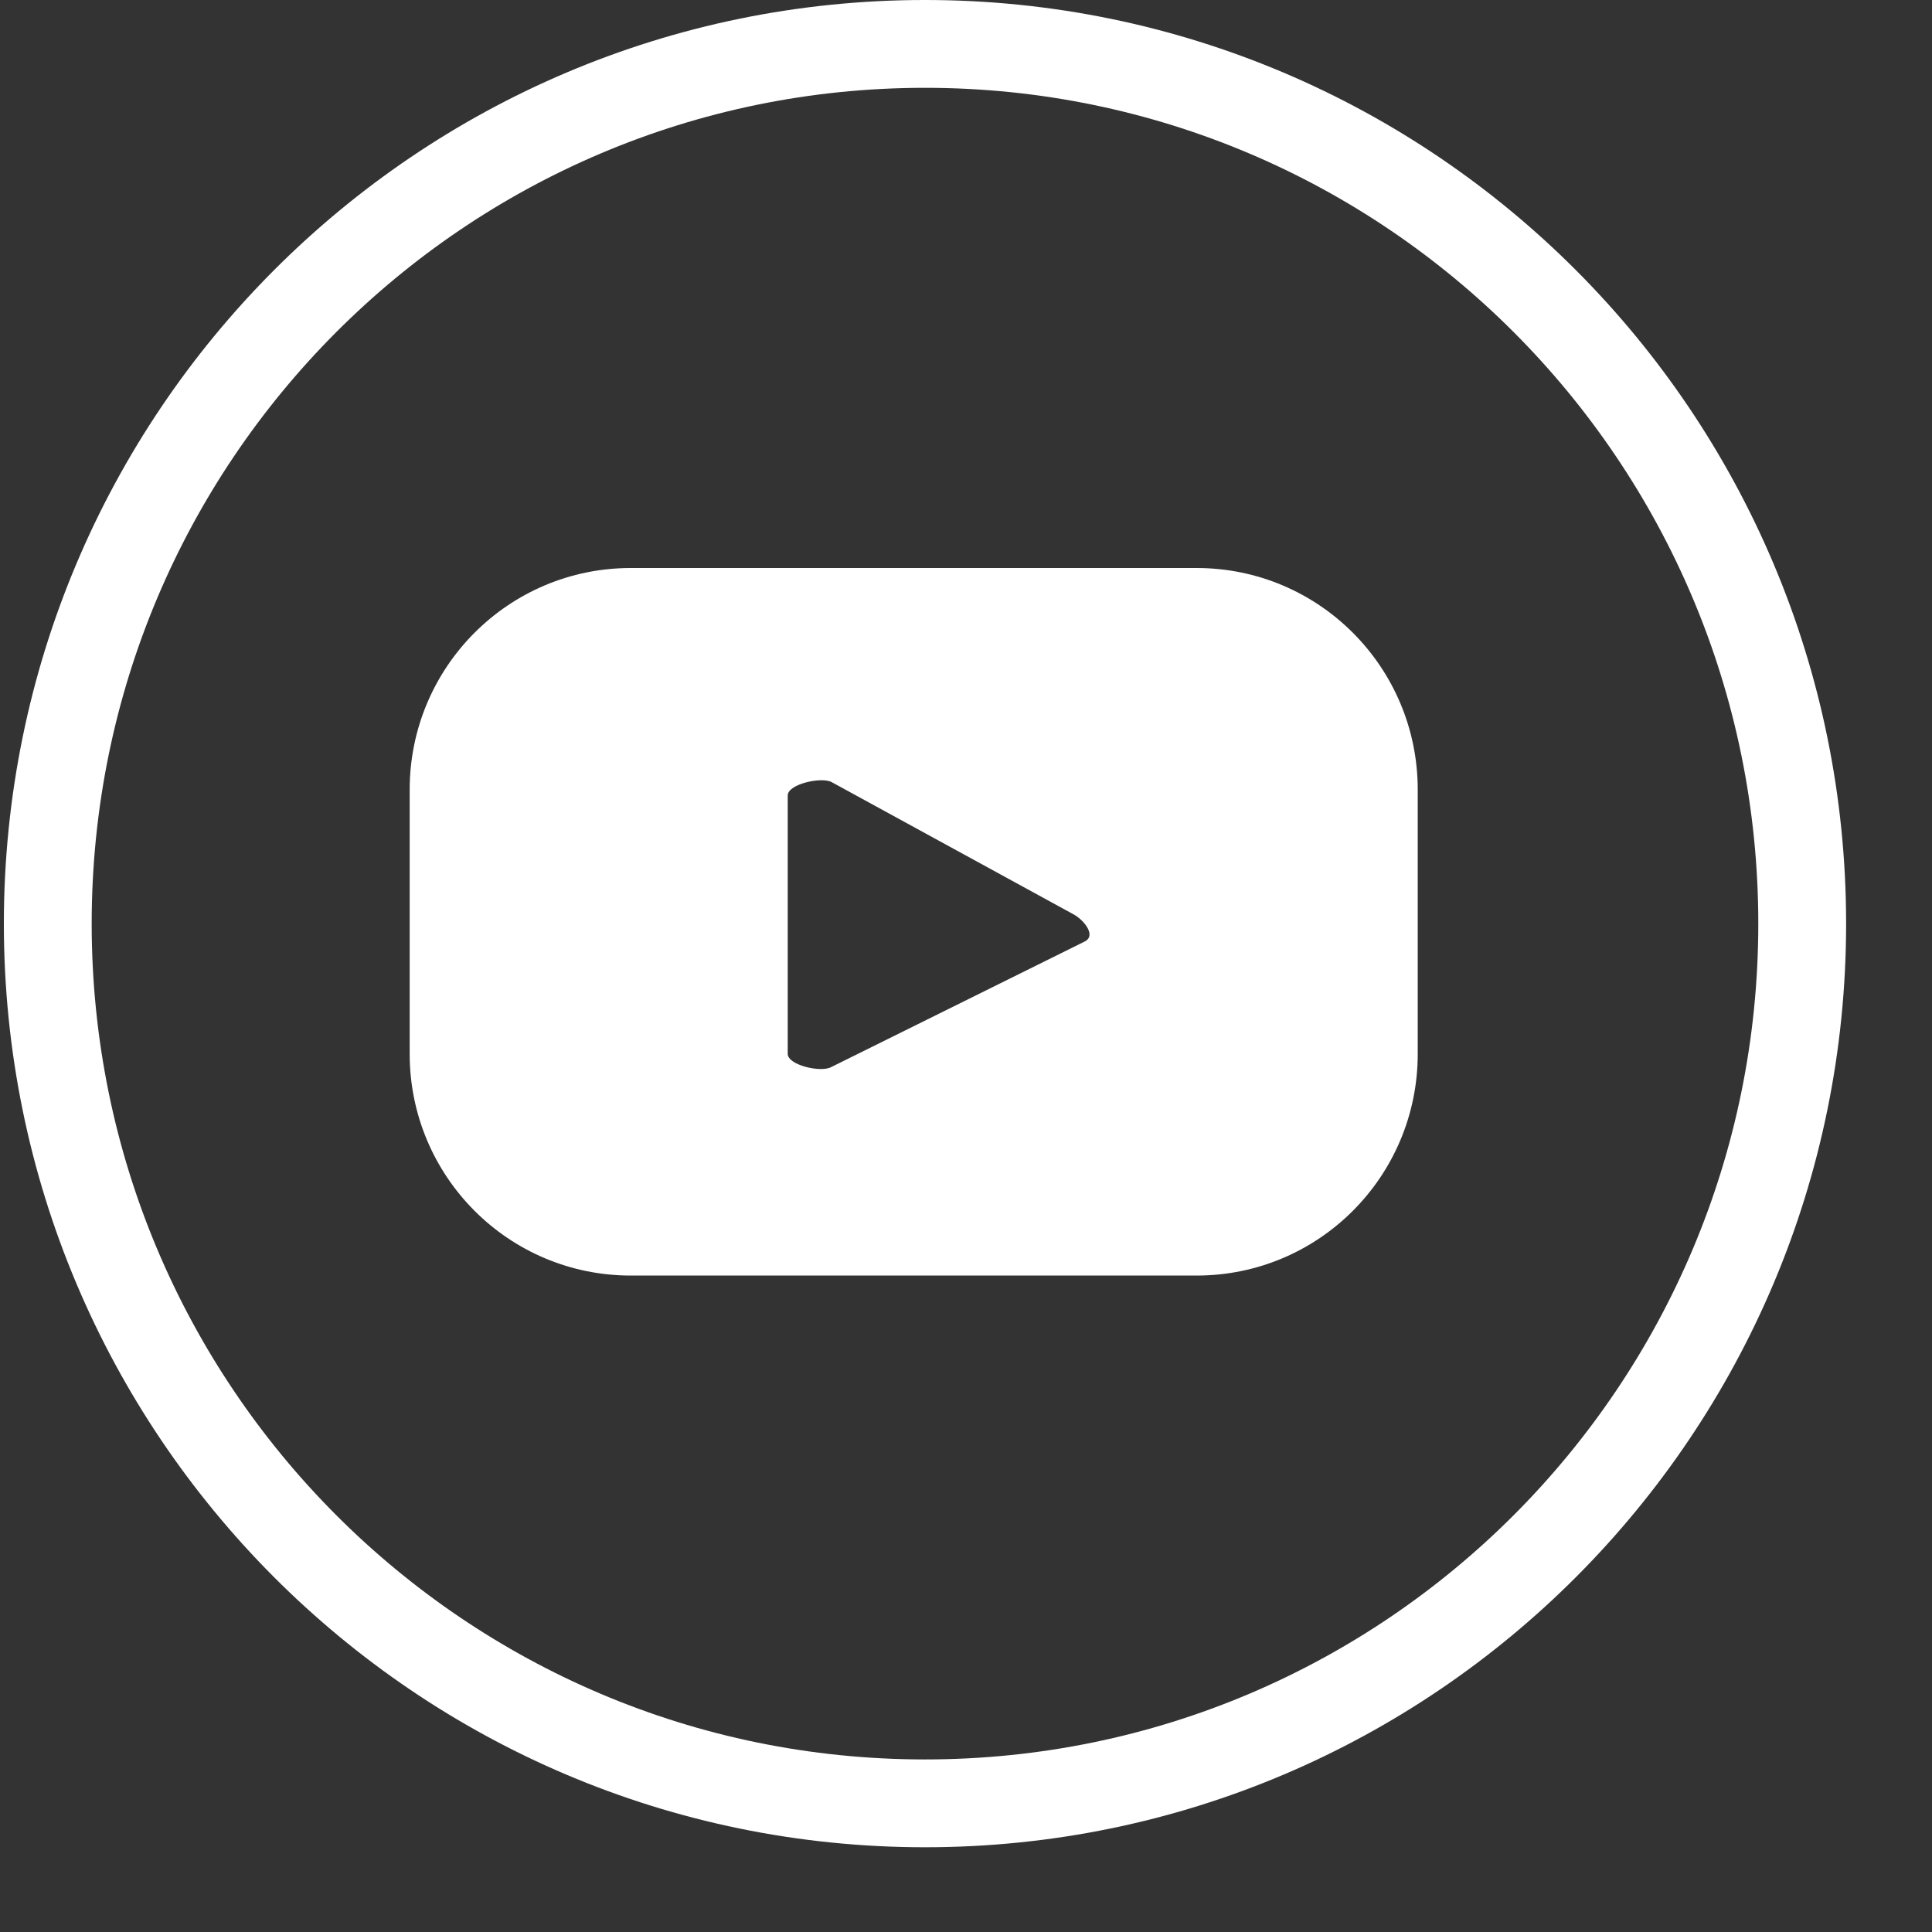 <svg width="22" height="22" viewBox="0 0 22 22" fill="none" xmlns="http://www.w3.org/2000/svg">
<rect x="0" y="0" width="22" height="22" fill="#333333" stroke="none"/>
<path d="M20.522 10.518C20.522 16.052 16.048 20.535 10.533 20.535C5.017 20.535 0.544 16.052 0.544 10.518C0.544 4.984 5.017 0.5 10.533 0.5C16.048 0.5 20.522 4.984 20.522 10.518Z" stroke="white"/>
<path d="M16.144 8.993C16.144 7.597 15.018 6.468 13.626 6.468H7.183C5.791 6.468 4.665 7.597 4.665 8.993V12C4.665 13.396 5.791 14.525 7.183 14.525H13.626C15.018 14.525 16.144 13.396 16.144 12V8.993ZM12.356 10.719L9.465 12.151C9.35 12.216 8.97 12.13 8.97 12V9.058C8.97 8.928 9.357 8.842 9.472 8.907L12.234 10.417C12.356 10.489 12.478 10.655 12.356 10.719Z" fill="white"/>
</svg>

